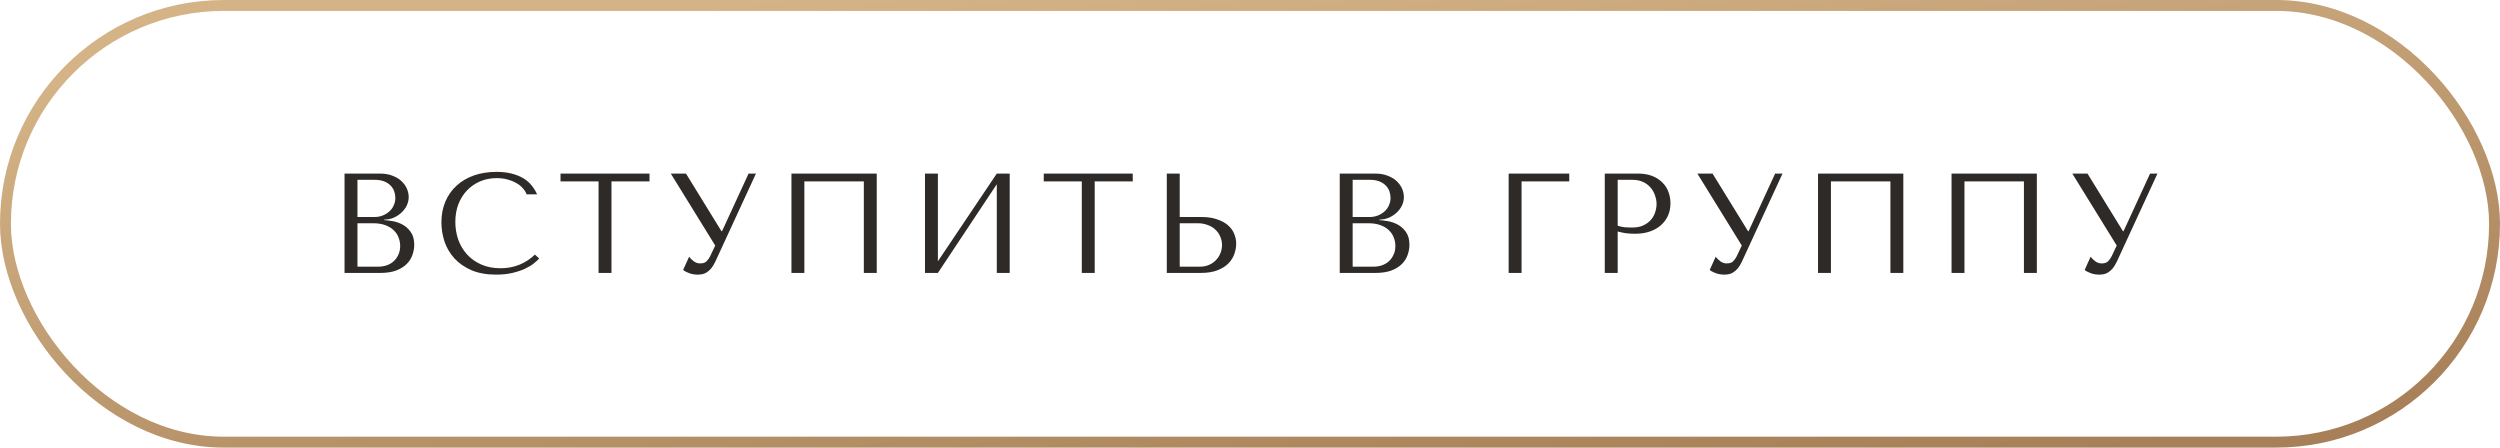 <?xml version="1.0" encoding="UTF-8"?> <svg xmlns="http://www.w3.org/2000/svg" width="229" height="41" viewBox="0 0 229 41" fill="none"><rect x="0.5" y="0.5" width="228" height="40" rx="20" stroke="url(#paint0_linear_20002_32419)"></rect><path d="M31.56 25V15.9H34.81C35.261 15.9 35.651 15.969 35.98 16.108C36.318 16.238 36.591 16.407 36.799 16.615C37.016 16.823 37.176 17.053 37.28 17.304C37.384 17.555 37.436 17.802 37.436 18.045C37.436 18.322 37.375 18.587 37.254 18.838C37.133 19.081 36.968 19.297 36.76 19.488C36.561 19.67 36.327 19.822 36.058 19.943C35.789 20.056 35.503 20.112 35.2 20.112V20.164C35.391 20.173 35.642 20.203 35.954 20.255C36.266 20.307 36.569 20.411 36.864 20.567C37.159 20.723 37.41 20.948 37.618 21.243C37.835 21.538 37.943 21.932 37.943 22.426C37.943 22.738 37.887 23.05 37.774 23.362C37.67 23.665 37.497 23.938 37.254 24.181C37.011 24.424 36.691 24.623 36.292 24.779C35.893 24.926 35.404 25 34.823 25H31.56ZM32.743 24.428H34.628C34.905 24.428 35.165 24.389 35.408 24.311C35.659 24.224 35.876 24.099 36.058 23.934C36.24 23.769 36.383 23.57 36.487 23.336C36.6 23.102 36.656 22.833 36.656 22.53C36.656 22.253 36.604 21.988 36.5 21.737C36.405 21.486 36.253 21.265 36.045 21.074C35.846 20.883 35.59 20.732 35.278 20.619C34.966 20.506 34.598 20.45 34.173 20.45H32.743V24.428ZM32.743 19.878H34.303C34.563 19.878 34.806 19.835 35.031 19.748C35.265 19.661 35.469 19.54 35.642 19.384C35.824 19.228 35.963 19.042 36.058 18.825C36.162 18.608 36.214 18.374 36.214 18.123C36.214 17.924 36.179 17.724 36.11 17.525C36.041 17.326 35.928 17.148 35.772 16.992C35.625 16.836 35.43 16.71 35.187 16.615C34.953 16.52 34.667 16.472 34.329 16.472H32.743V19.878ZM49.001 23.323L49.391 23.674C49.279 23.804 49.114 23.956 48.897 24.129C48.681 24.302 48.407 24.467 48.078 24.623C47.758 24.77 47.376 24.896 46.934 25C46.501 25.104 46.007 25.156 45.452 25.156C44.577 25.156 43.823 25.022 43.19 24.753C42.557 24.476 42.038 24.116 41.63 23.674C41.223 23.223 40.919 22.712 40.72 22.14C40.529 21.559 40.434 20.966 40.434 20.359C40.434 19.657 40.556 19.024 40.798 18.461C41.041 17.889 41.383 17.404 41.825 17.005C42.267 16.598 42.796 16.286 43.411 16.069C44.035 15.852 44.724 15.744 45.478 15.744C45.998 15.744 46.462 15.796 46.869 15.9C47.276 16.004 47.632 16.147 47.935 16.329C48.239 16.511 48.49 16.728 48.689 16.979C48.897 17.23 49.066 17.503 49.196 17.798H48.234C48.173 17.616 48.065 17.438 47.909 17.265C47.762 17.083 47.567 16.923 47.324 16.784C47.09 16.645 46.817 16.533 46.505 16.446C46.202 16.359 45.864 16.316 45.491 16.316C44.945 16.316 44.438 16.416 43.97 16.615C43.511 16.814 43.112 17.092 42.774 17.447C42.436 17.802 42.172 18.227 41.981 18.721C41.799 19.206 41.708 19.744 41.708 20.333C41.708 20.888 41.795 21.421 41.968 21.932C42.15 22.443 42.414 22.894 42.761 23.284C43.108 23.674 43.541 23.986 44.061 24.22C44.581 24.454 45.179 24.571 45.855 24.571C47.069 24.571 48.117 24.155 49.001 23.323ZM56.011 25H54.828V16.615H51.344V15.9H59.495V16.615H56.011V25ZM62.836 15.9L66.086 21.178H66.138L68.569 15.9H69.245L65.514 23.986C65.393 24.237 65.267 24.441 65.137 24.597C65.007 24.744 64.873 24.861 64.734 24.948C64.604 25.035 64.466 25.091 64.318 25.117C64.18 25.143 64.045 25.156 63.915 25.156C63.621 25.156 63.352 25.108 63.109 25.013C62.875 24.926 62.698 24.831 62.576 24.727L63.122 23.518C63.235 23.665 63.378 23.804 63.551 23.934C63.725 24.064 63.915 24.129 64.123 24.129C64.401 24.129 64.6 24.064 64.721 23.934C64.851 23.804 64.96 23.652 65.046 23.479L65.514 22.491L61.445 15.9H62.836ZM80.31 15.9V25H79.127V16.615H73.68V25H72.497V15.9H80.31ZM85.911 23.934L91.306 15.9H92.489V25H91.306V16.875L85.911 25H84.728V15.9H85.911V23.934ZM100.275 25H99.092V16.615H95.608V15.9H103.759V16.615H100.275V25ZM106.879 25V15.9H108.062V19.878H110.051C110.623 19.878 111.108 19.952 111.507 20.099C111.914 20.238 112.243 20.42 112.495 20.645C112.755 20.87 112.941 21.13 113.054 21.425C113.175 21.72 113.236 22.014 113.236 22.309C113.236 22.621 113.179 22.937 113.067 23.258C112.963 23.57 112.785 23.856 112.534 24.116C112.282 24.376 111.949 24.588 111.533 24.753C111.117 24.918 110.597 25 109.973 25H106.879ZM108.062 24.428H109.908C110.211 24.428 110.484 24.376 110.727 24.272C110.978 24.168 111.19 24.025 111.364 23.843C111.546 23.661 111.684 23.453 111.78 23.219C111.884 22.976 111.936 22.721 111.936 22.452C111.936 22.166 111.879 21.902 111.767 21.659C111.663 21.408 111.511 21.195 111.312 21.022C111.121 20.84 110.887 20.701 110.61 20.606C110.341 20.502 110.046 20.45 109.726 20.45H108.062V24.428ZM122.72 25V15.9H125.97C126.421 15.9 126.811 15.969 127.14 16.108C127.478 16.238 127.751 16.407 127.959 16.615C128.176 16.823 128.336 17.053 128.44 17.304C128.544 17.555 128.596 17.802 128.596 18.045C128.596 18.322 128.535 18.587 128.414 18.838C128.293 19.081 128.128 19.297 127.92 19.488C127.721 19.67 127.487 19.822 127.218 19.943C126.949 20.056 126.663 20.112 126.36 20.112V20.164C126.551 20.173 126.802 20.203 127.114 20.255C127.426 20.307 127.729 20.411 128.024 20.567C128.319 20.723 128.57 20.948 128.778 21.243C128.995 21.538 129.103 21.932 129.103 22.426C129.103 22.738 129.047 23.05 128.934 23.362C128.83 23.665 128.657 23.938 128.414 24.181C128.171 24.424 127.851 24.623 127.452 24.779C127.053 24.926 126.564 25 125.983 25H122.72ZM123.903 24.428H125.788C126.065 24.428 126.325 24.389 126.568 24.311C126.819 24.224 127.036 24.099 127.218 23.934C127.4 23.769 127.543 23.57 127.647 23.336C127.76 23.102 127.816 22.833 127.816 22.53C127.816 22.253 127.764 21.988 127.66 21.737C127.565 21.486 127.413 21.265 127.205 21.074C127.006 20.883 126.75 20.732 126.438 20.619C126.126 20.506 125.758 20.45 125.333 20.45H123.903V24.428ZM123.903 19.878H125.463C125.723 19.878 125.966 19.835 126.191 19.748C126.425 19.661 126.629 19.54 126.802 19.384C126.984 19.228 127.123 19.042 127.218 18.825C127.322 18.608 127.374 18.374 127.374 18.123C127.374 17.924 127.339 17.724 127.27 17.525C127.201 17.326 127.088 17.148 126.932 16.992C126.785 16.836 126.59 16.71 126.347 16.615C126.113 16.52 125.827 16.472 125.489 16.472H123.903V19.878ZM138.193 15.9H143.744V16.615H139.376V25H138.193V15.9ZM148.179 21.204V25H146.996V15.9H150.038C150.541 15.9 150.978 15.974 151.351 16.121C151.724 16.268 152.031 16.468 152.274 16.719C152.525 16.962 152.712 17.252 152.833 17.59C152.954 17.919 153.015 18.266 153.015 18.63C153.015 19.011 152.946 19.371 152.807 19.709C152.668 20.038 152.46 20.333 152.183 20.593C151.914 20.844 151.576 21.044 151.169 21.191C150.762 21.338 150.294 21.412 149.765 21.412C149.453 21.412 149.167 21.395 148.907 21.36C148.647 21.317 148.404 21.265 148.179 21.204ZM148.179 16.472V20.671C148.361 20.74 148.565 20.788 148.79 20.814C149.015 20.831 149.262 20.84 149.531 20.84C149.921 20.84 150.255 20.775 150.532 20.645C150.809 20.515 151.039 20.346 151.221 20.138C151.403 19.93 151.533 19.7 151.611 19.449C151.698 19.189 151.741 18.933 151.741 18.682C151.741 18.422 151.693 18.162 151.598 17.902C151.511 17.633 151.377 17.395 151.195 17.187C151.013 16.97 150.783 16.797 150.506 16.667C150.229 16.537 149.908 16.472 149.544 16.472H148.179ZM156.87 15.9L160.12 21.178H160.172L162.603 15.9H163.279L159.548 23.986C159.427 24.237 159.301 24.441 159.171 24.597C159.041 24.744 158.907 24.861 158.768 24.948C158.638 25.035 158.5 25.091 158.352 25.117C158.214 25.143 158.079 25.156 157.949 25.156C157.655 25.156 157.386 25.108 157.143 25.013C156.909 24.926 156.732 24.831 156.61 24.727L157.156 23.518C157.269 23.665 157.412 23.804 157.585 23.934C157.759 24.064 157.949 24.129 158.157 24.129C158.435 24.129 158.634 24.064 158.755 23.934C158.885 23.804 158.994 23.652 159.08 23.479L159.548 22.491L155.479 15.9H156.87ZM174.344 15.9V25H173.161V16.615H167.714V25H166.531V15.9H174.344ZM186.575 15.9V25H185.392V16.615H179.945V25H178.762V15.9H186.575ZM191.214 15.9L194.464 21.178H194.516L196.947 15.9H197.623L193.892 23.986C193.77 24.237 193.645 24.441 193.515 24.597C193.385 24.744 193.25 24.861 193.112 24.948C192.982 25.035 192.843 25.091 192.696 25.117C192.557 25.143 192.423 25.156 192.293 25.156C191.998 25.156 191.729 25.108 191.487 25.013C191.253 24.926 191.075 24.831 190.954 24.727L191.5 23.518C191.612 23.665 191.755 23.804 191.929 23.934C192.102 24.064 192.293 24.129 192.501 24.129C192.778 24.129 192.977 24.064 193.099 23.934C193.229 23.804 193.337 23.652 193.424 23.479L193.892 22.491L189.823 15.9H191.214Z" fill="#2D2A28"></path><defs><linearGradient id="paint0_linear_20002_32419" x1="22.242" y1="5.612" x2="29.053" y2="61.292" gradientUnits="userSpaceOnUse"><stop stop-color="#D4B487"></stop><stop offset="1" stop-color="#A77F58"></stop></linearGradient></defs></svg> 